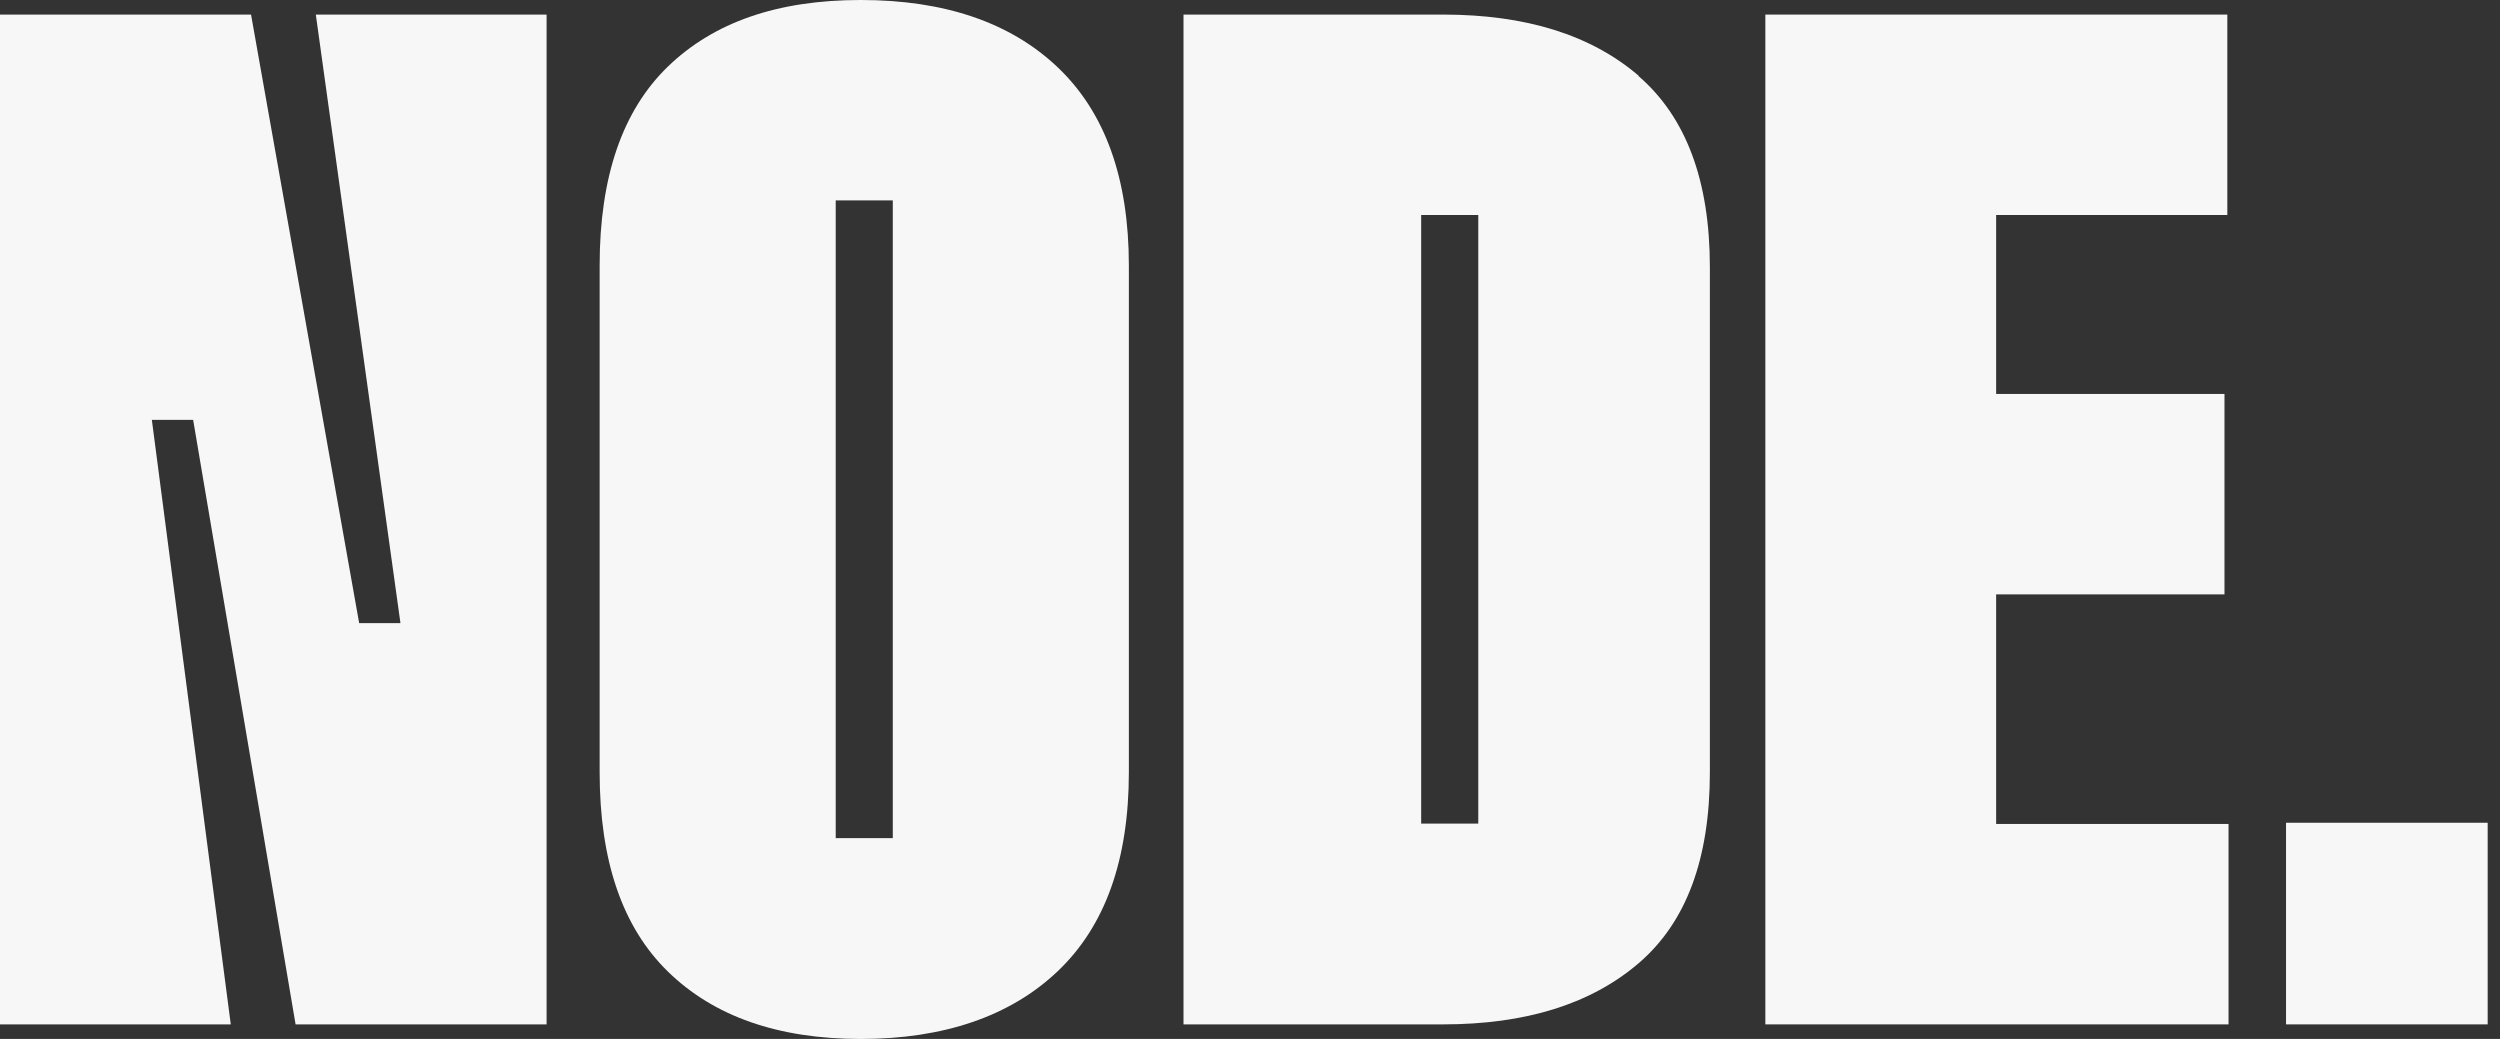 <svg xmlns="http://www.w3.org/2000/svg" width="77" height="32" viewBox="0 0 77 32" fill="none"><rect x="0" y="0" width="77" height="32" fill="#333333" stroke="none"/><path d="M16.835 0.449V31.551H9.104L5.949 12.932H4.677L7.108 31.551H0V0.449H7.732L11.062 19.192H12.334L9.727 0.449H16.835Z" fill="#F7F7F7"></path><path d="M27.498 25.814H25.74V6.173H27.498V25.814ZM32.574 2.07C31.115 0.686 29.082 0 26.513 0C23.944 0 21.986 0.686 20.577 2.045C19.168 3.405 18.469 5.45 18.469 8.181V23.782C18.469 26.513 19.168 28.558 20.577 29.93C21.986 31.302 23.956 32 26.513 32C29.069 32 31.115 31.302 32.574 29.917C34.045 28.521 34.769 26.475 34.769 23.782V8.181C34.769 5.487 34.033 3.454 32.574 2.07Z" fill="#F7F7F7"></path><path d="M45.531 25.366H43.772V6.622H45.531V25.366ZM50.469 2.332C48.998 1.072 46.99 0.449 44.446 0.449H36.452V31.551H44.446C46.99 31.551 48.998 30.927 50.469 29.668C51.941 28.408 52.664 26.451 52.664 23.782V8.231C52.664 5.562 51.928 3.604 50.469 2.345" fill="#F7F7F7"></path><path d="M61.481 6.622V12.134H68.514V18.307H61.481V25.378H68.639V31.551H54.373V0.449H68.602V6.622H61.481Z" fill="#F7F7F7"></path><path d="M76.62 25.341H70.41V31.551H76.62V25.341Z" fill="#F7F7F7"></path></svg>